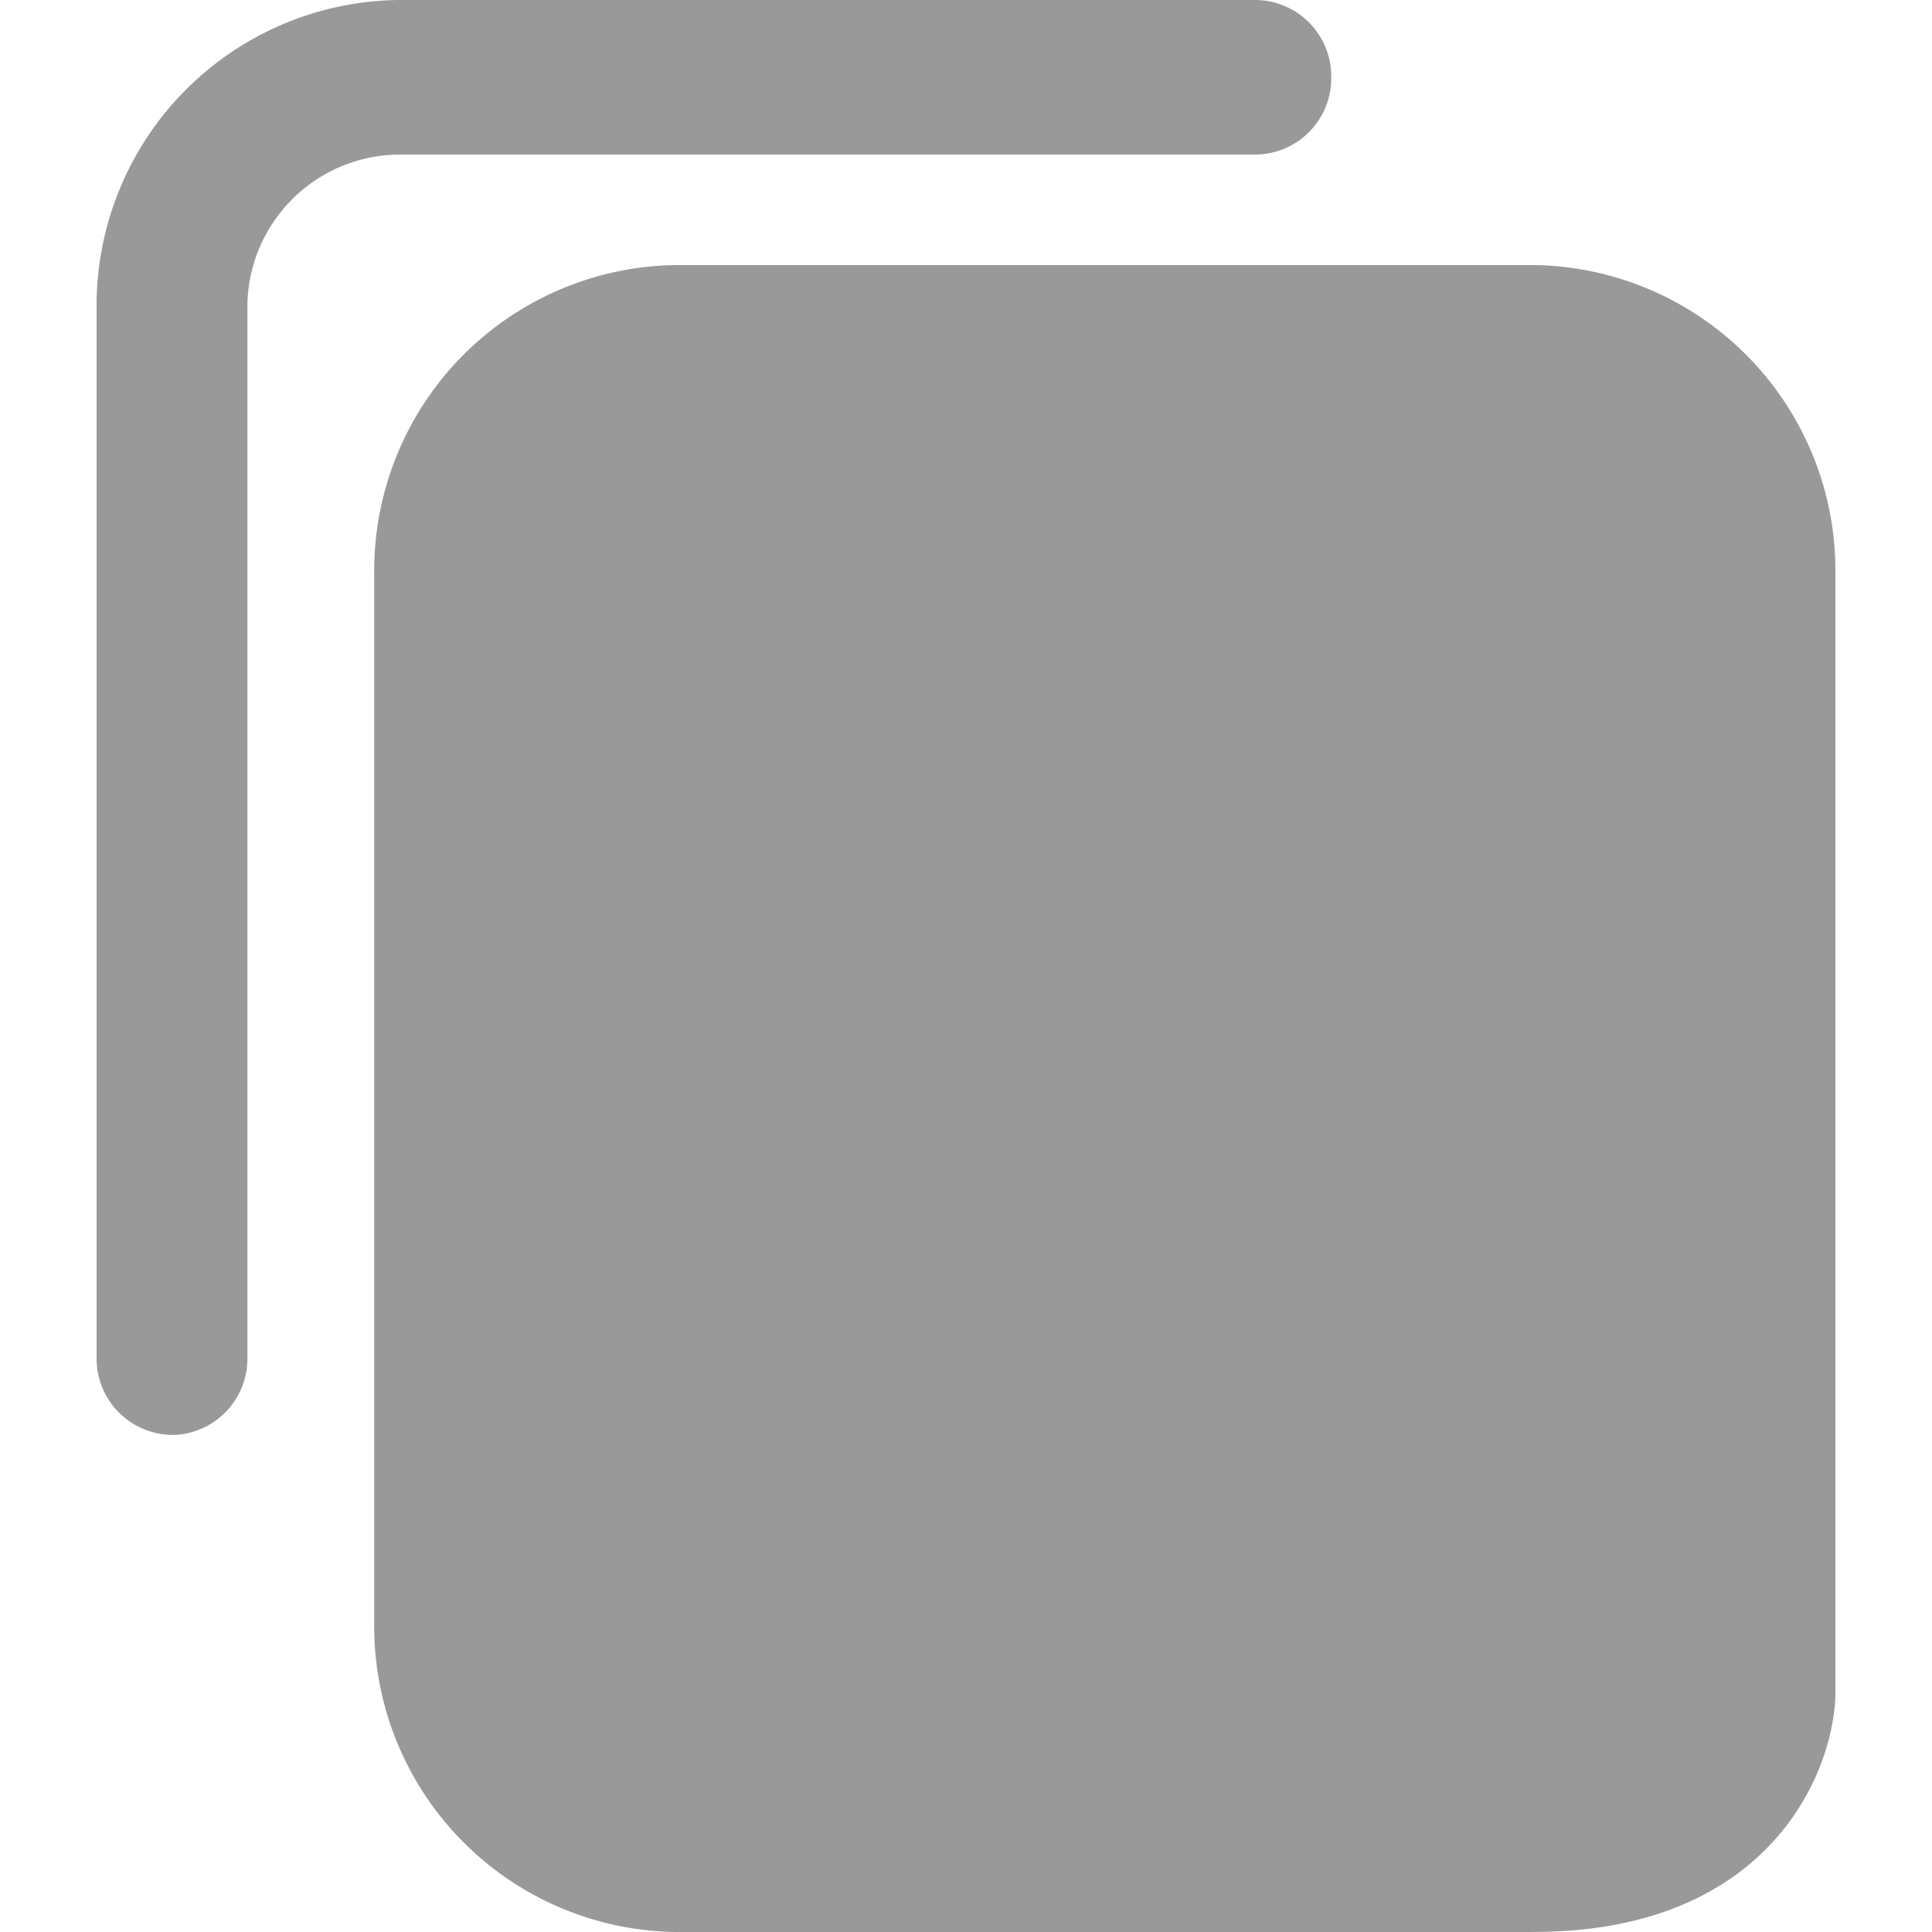 <svg xmlns="http://www.w3.org/2000/svg" xmlns:xlink="http://www.w3.org/1999/xlink" width="20" height="20" viewBox="0 0 20 20">
  <defs>
    <clipPath id="clip-path">
      <rect id="사각형_55" data-name="사각형 55" width="18" height="20" fill="#999"/>
    </clipPath>
  </defs>
  <g id="copy" transform="translate(-135 -2563)">
    <g id="그룹_79" data-name="그룹 79">
      <rect id="사각형_54" data-name="사각형 54" width="20" height="20" transform="translate(135 2563)" fill="none"/>
      <g id="그룹_78" data-name="그룹 78" transform="translate(136 2563)">
        <g id="그룹_77" data-name="그룹 77" clip-path="url(#clip-path)">
          <path id="패스_67" data-name="패스 67" d="M26.73,31.008H17.85a3.164,3.164,0,0,1-3.123-3.2V16.952a3.164,3.164,0,0,1,3.123-3.2H26.73a3.164,3.164,0,0,1,3.123,3.2V28.536c0,.01,0,.02,0,.03-.031.844-.724,2.441-3.122,2.441M17.85,15.354a1.582,1.582,0,0,0-1.561,1.6V27.811a1.582,1.582,0,0,0,1.561,1.6H26.73c1.37,0,1.54-.723,1.561-.907V16.952a1.582,1.582,0,0,0-1.561-1.6ZM28.293,28.488h0" transform="translate(-11.853 -11.008)" fill="#999"/>
          <path id="패스_68" data-name="패스 68" d="M.781,14.854a.79.79,0,0,1-.781-.8V3.2A3.164,3.164,0,0,1,3.123,0H12a.79.79,0,0,1,.781.8A.79.79,0,0,1,12,1.6H3.123A1.582,1.582,0,0,0,1.561,3.2V14.055a.79.79,0,0,1-.781.8" fill="#999"/>
        </g>
      </g>
    </g>
    <rect id="사각형_56" data-name="사각형 56" width="13" height="15" transform="translate(140 2567)" fill="#999"/>
  </g>
</svg>
